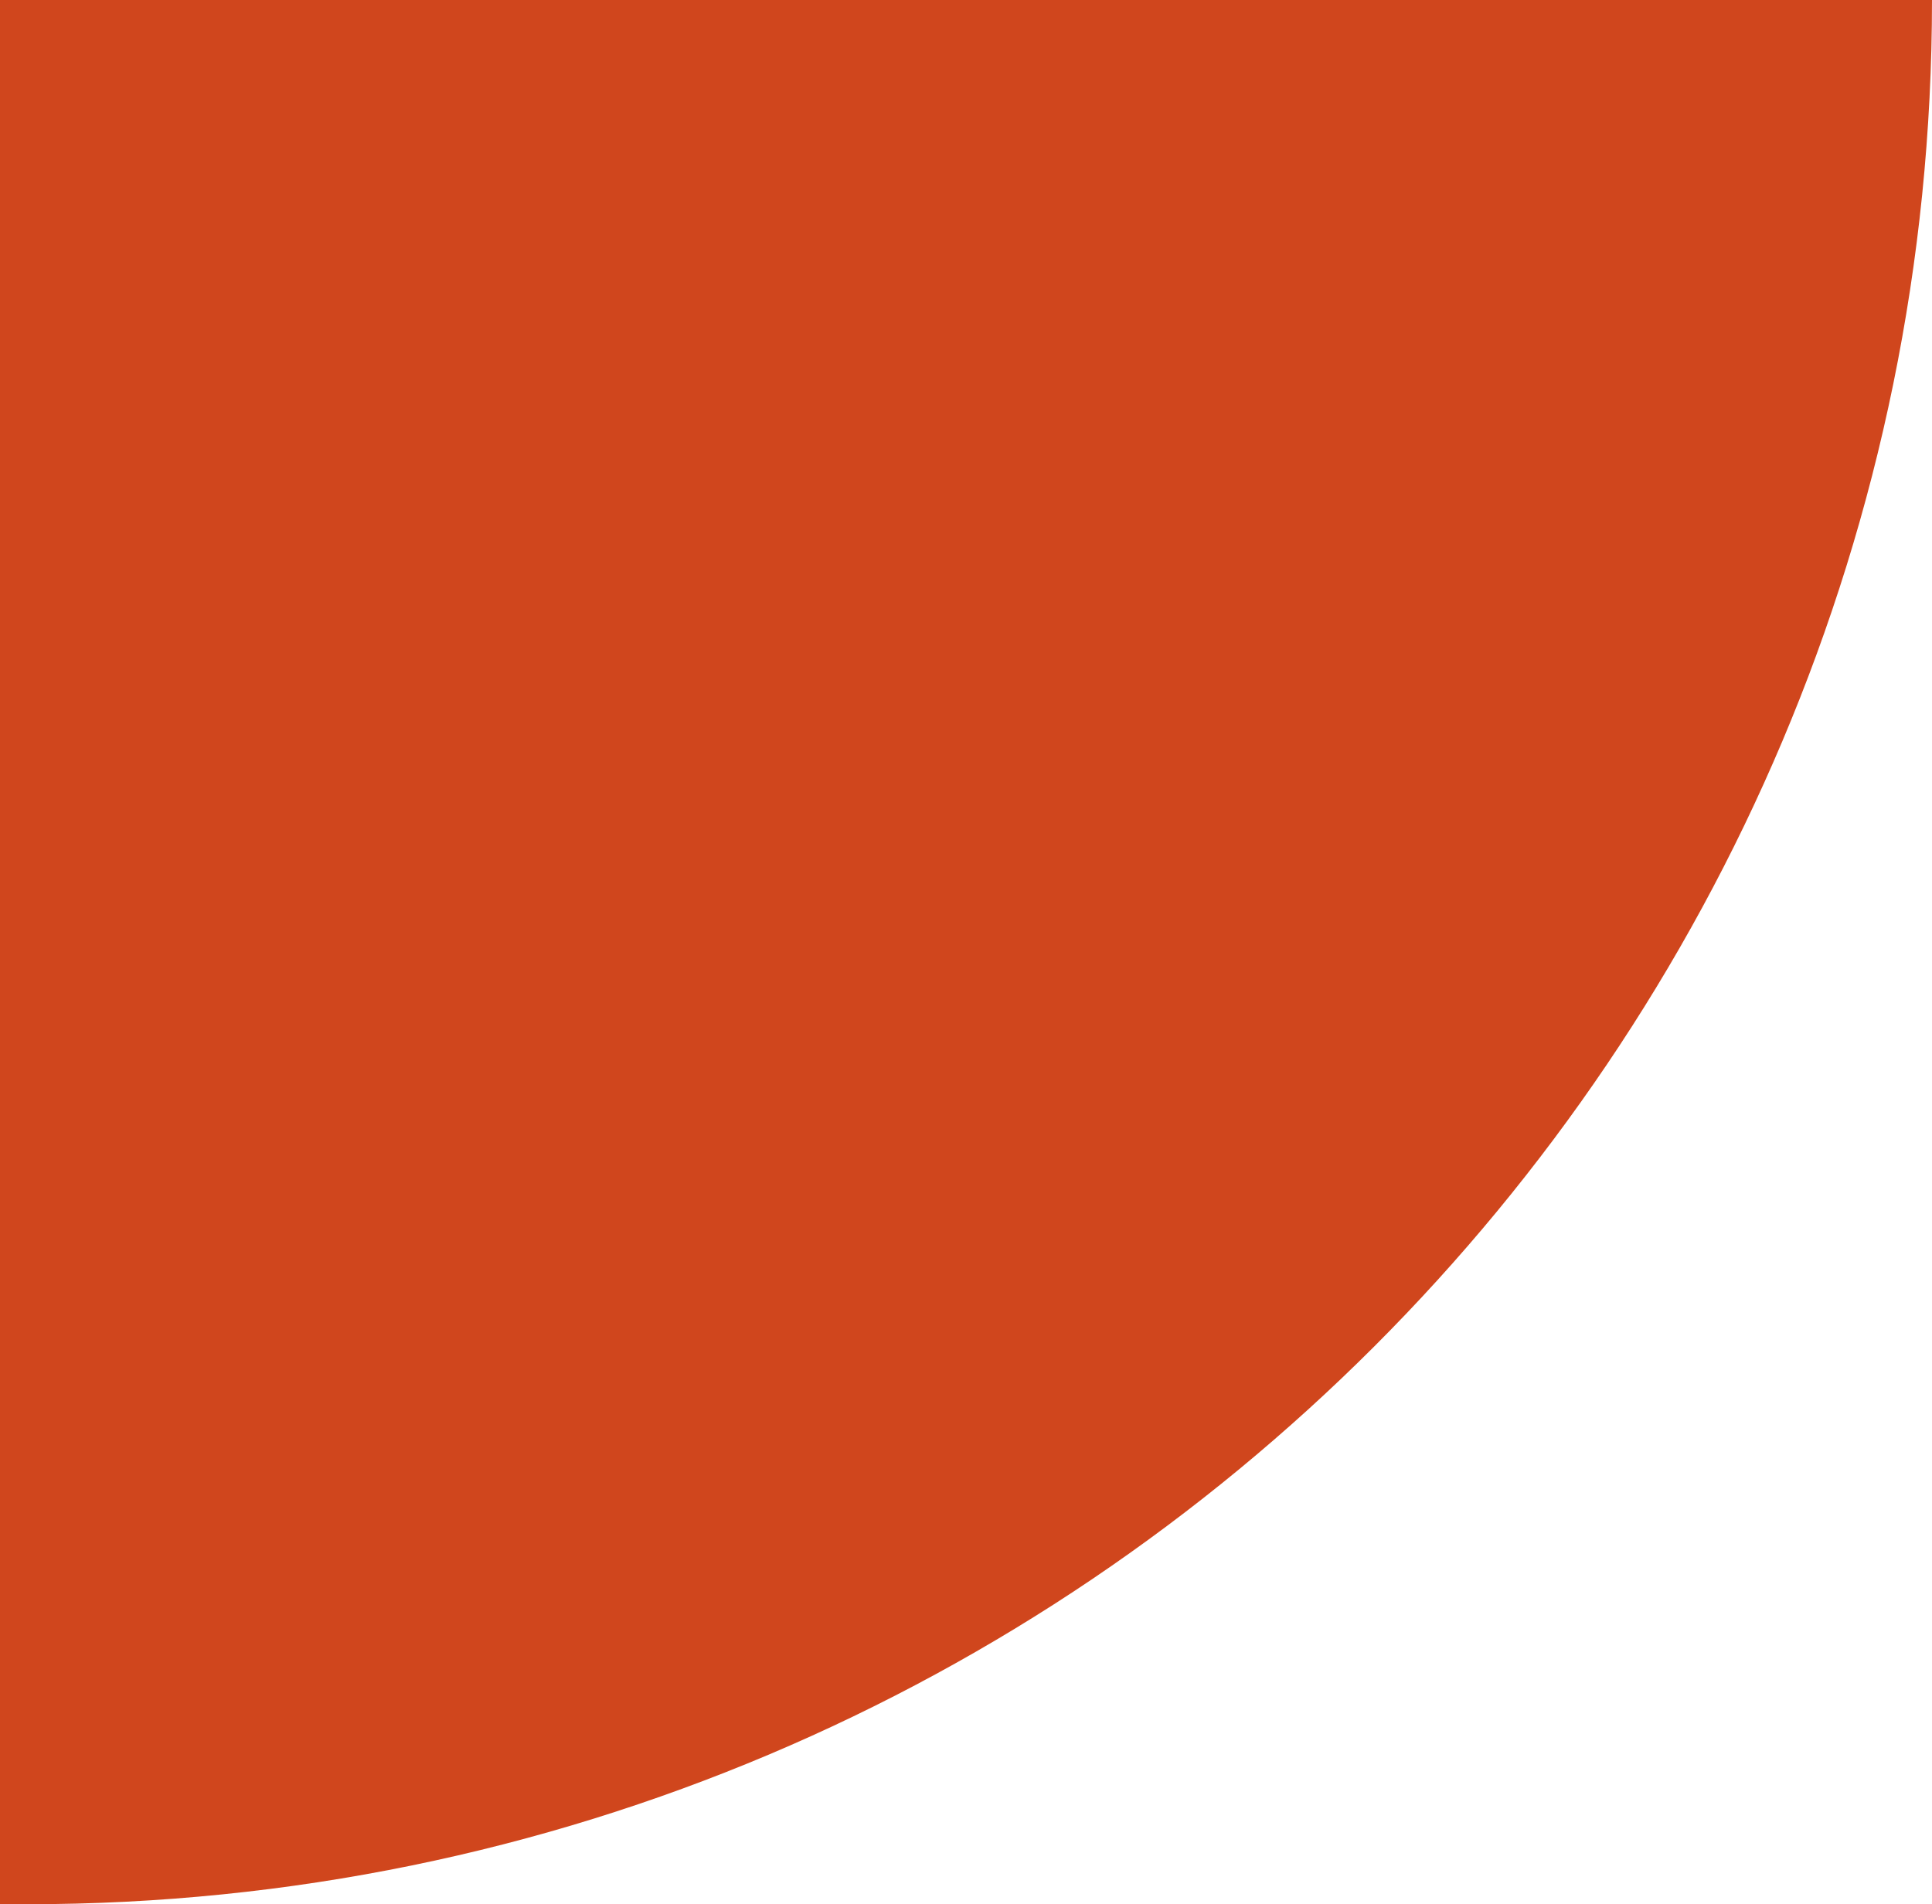 <svg width="70" height="69" viewBox="0 0 70 69" fill="none" xmlns="http://www.w3.org/2000/svg">
<path d="M70 7.62939e-06C70 38.108 39.108 69 1 69L-7.62939e-06 69L-1.59722e-06 1.5098e-06L70 7.62939e-06Z" fill="#D0461D"/>
</svg>
